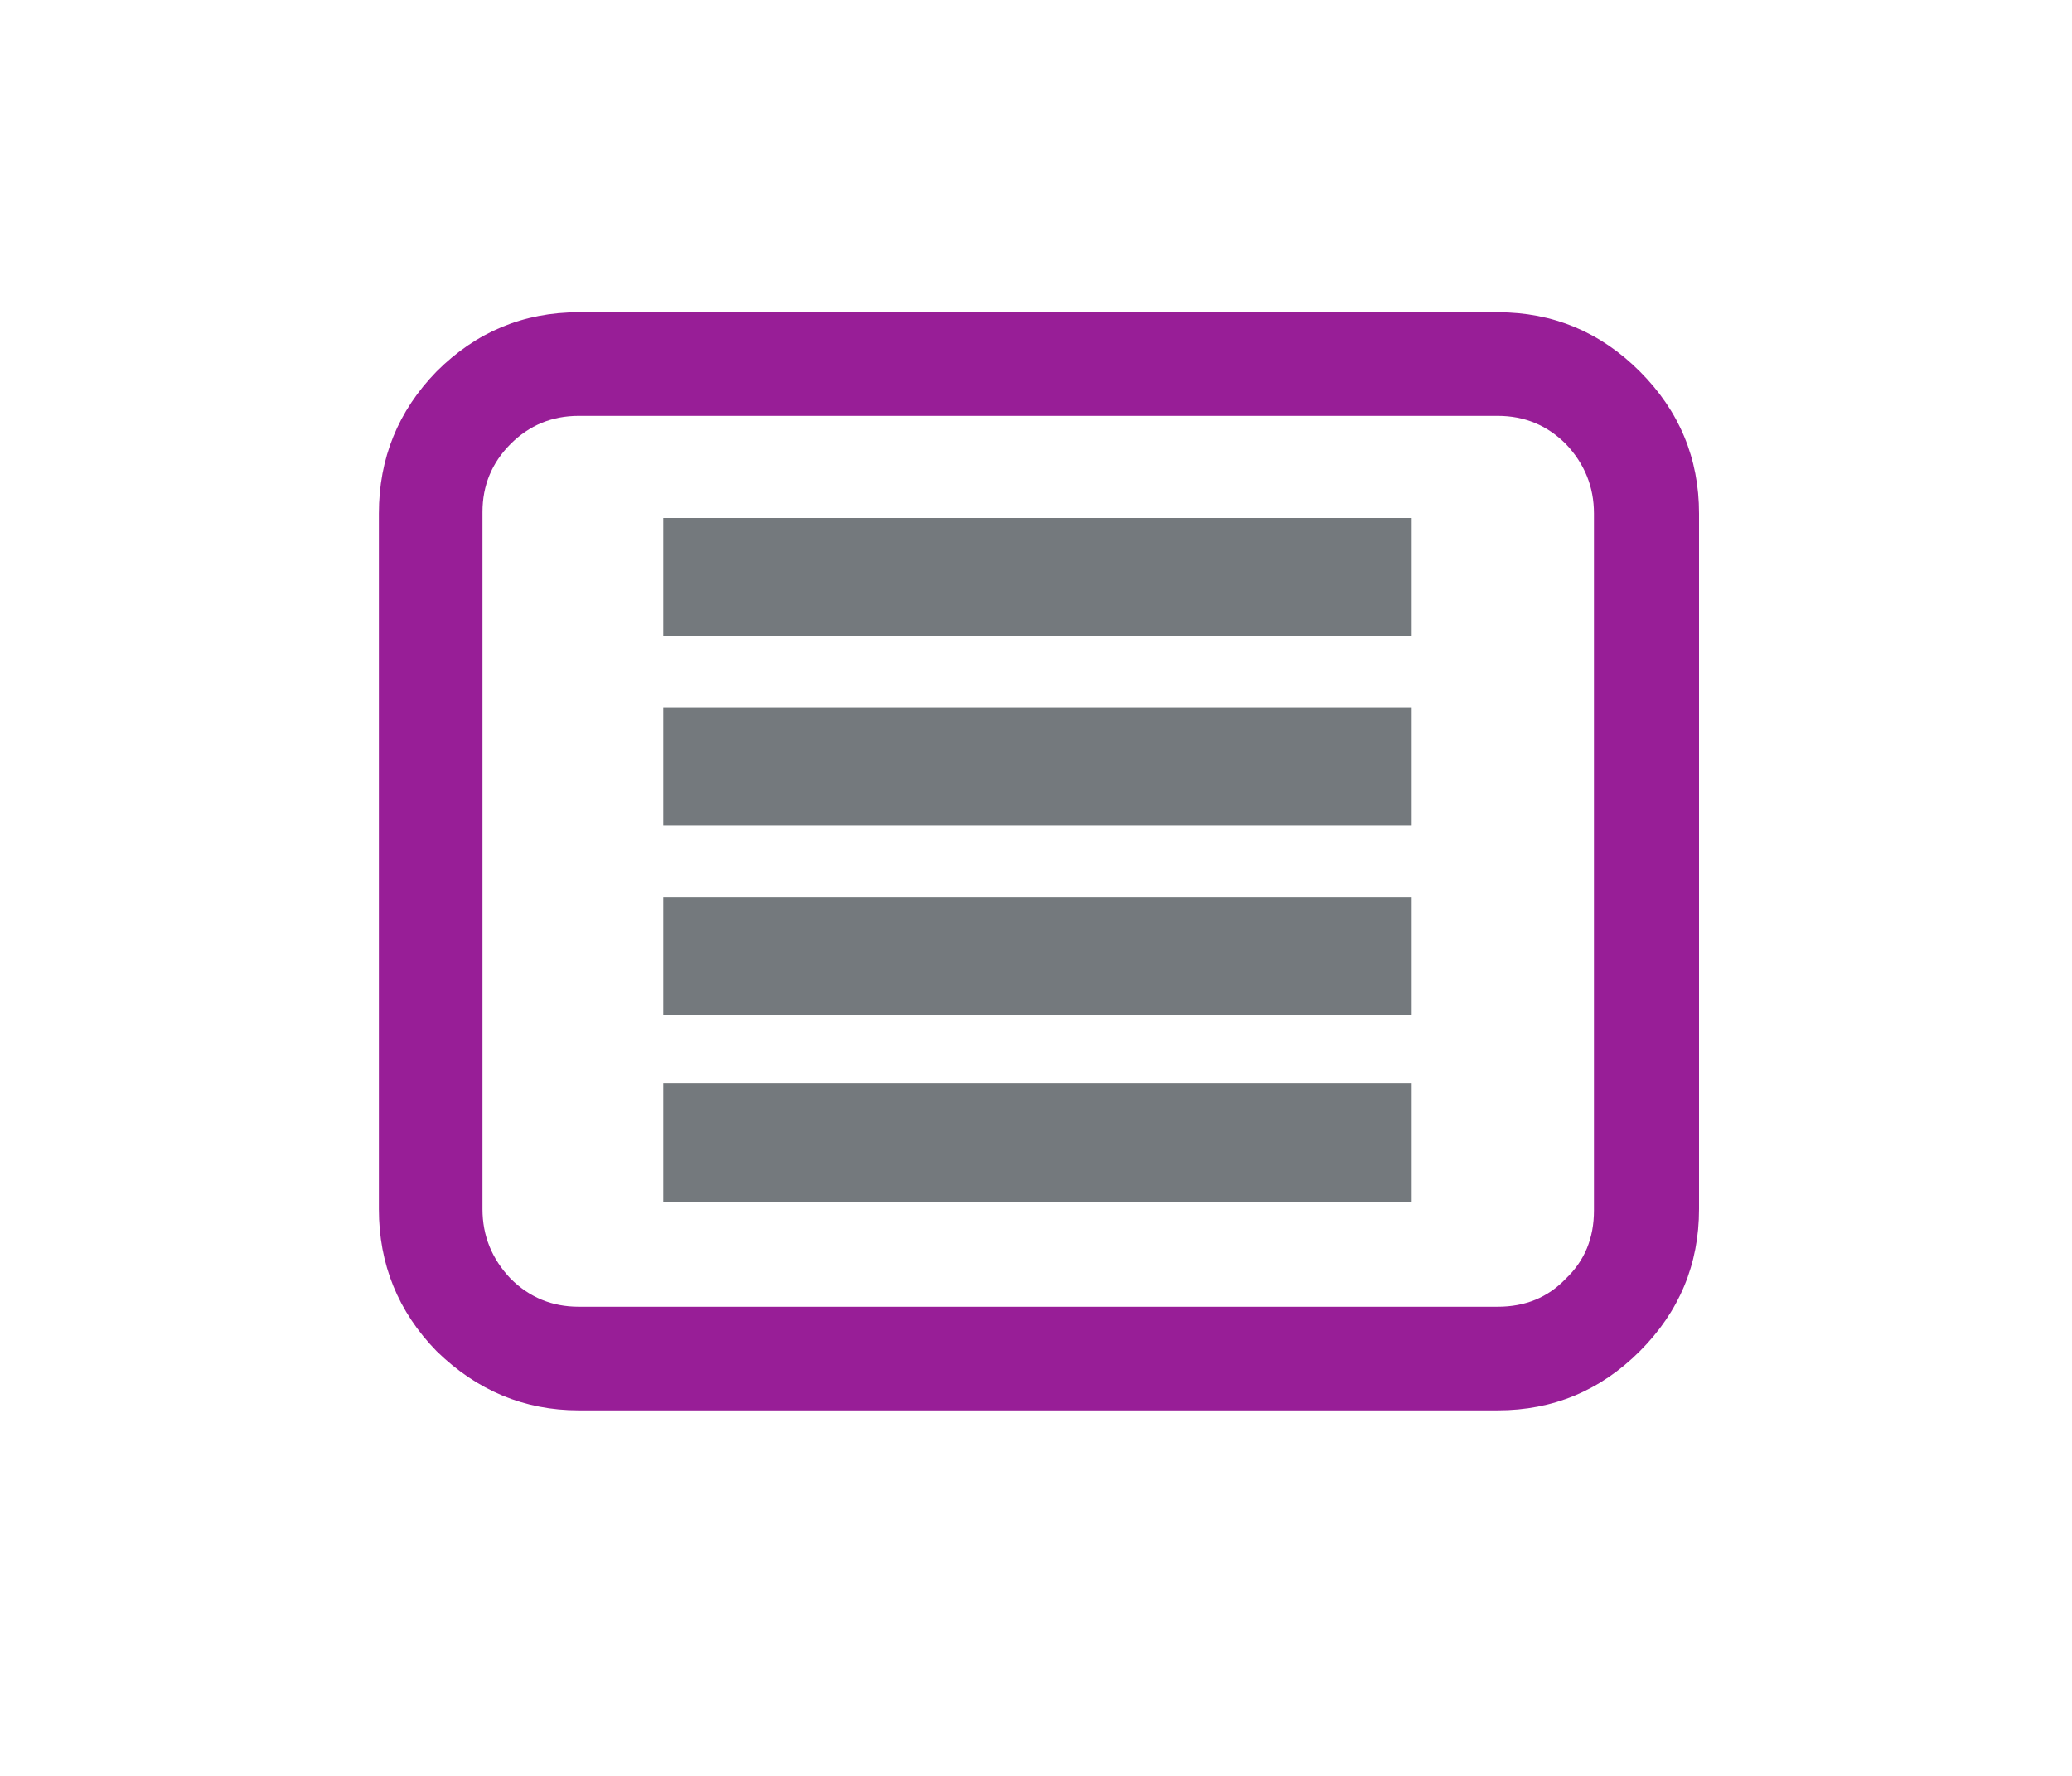 <?xml version="1.0" encoding="utf-8"?><svg id="menu_Anim" image-rendering="optimizeQuality" baseProfile="basic" version="1.1" x="0px" y="0px" width="70" height="60" xmlns="http://www.w3.org/2000/svg" xmlns:xlink="http://www.w3.org/1999/xlink"><defs><g id="line" overflow="visible"><path fill="#74797D" stroke="none" d="M15.55 2L15.55 -2 -15.55 -2 -15.55 2 15.55 2Z"/></g></defs><g id="Scene-1-copy-copy" overflow="visible"><use xlink:href="#line" transform="matrix(.813 0 0 1 35.05 38.6)"><animateTransform attributeName="transform" additive="replace" type="translate" repeatCount="indefinite" dur="3.3s" keyTimes="0;.354;.475;.596;1" values="35.122,38.65;35.122,38.65;35.1,38.65;35.122,38.65;35.122,38.65"/><animateTransform attributeName="transform" additive="sum" type="scale" repeatCount="indefinite" dur="3.3s" keyTimes="0;.354;.475;.596;1" values=".813,1;.813,1;1,1;.813,1;.813,1"/><animateTransform attributeName="transform" additive="sum" type="translate" repeatCount="indefinite" dur="3.3s" keyTimes="0;.354;.475;.596;1" values="-.15,-.1;-.15,-.1;0,0;-.15,-.1;-.15,-.1"/><animate attributeName="opacity" repeatCount="indefinite" dur="3.3s" keyTimes="0;.354;.475;.596;1" values=".3;.3;1;.3;.3"/></use><use xlink:href="#line" transform="matrix(.813 0 0 1 35.05 32.3)"><animateTransform attributeName="transform" additive="replace" type="translate" repeatCount="indefinite" dur="3.3s" keyTimes="0;.232;.354;.475;1" values="35.122,32.3;35.122,32.3;35.1,32.3;35.122,32.3;35.122,32.3"/><animateTransform attributeName="transform" additive="sum" type="scale" repeatCount="indefinite" dur="3.3s" keyTimes="0;.232;.354;.475;1" values=".813,1;.813,1;1,1;.813,1;.813,1"/><animateTransform attributeName="transform" additive="sum" type="translate" repeatCount="indefinite" dur="3.3s" keyTimes="0;.232;.354;.475;1" values="-.15,-.05;-.15,-.05;0,0;-.15,-.05;-.15,-.05"/><animate attributeName="opacity" repeatCount="indefinite" dur="3.3s" keyTimes="0;.232;.354;.475;1" values=".3;.3;1;.3;.3"/></use><use xlink:href="#line" transform="matrix(.813 0 0 1 35.05 25.9)"><animateTransform attributeName="transform" additive="replace" type="translate" repeatCount="indefinite" dur="3.3s" keyTimes="0;.111;.232;.354;1" values="35.122,25.9;35.122,25.9;35.1,25.9;35.122,25.9;35.122,25.9"/><animateTransform attributeName="transform" additive="sum" type="scale" repeatCount="indefinite" dur="3.3s" keyTimes="0;.111;.232;.354;1" values=".813,1;.813,1;1,1;.813,1;.813,1"/><animateTransform attributeName="transform" additive="sum" type="translate" repeatCount="indefinite" dur="3.3s" keyTimes="0;.111;.232;.354;1" values="-.15,-.05;-.15,-.05;0,0;-.15,-.05;-.15,-.05"/><animate attributeName="opacity" repeatCount="indefinite" dur="3.3s" keyTimes="0;.111;.232;.354;1" values=".3;.3;1;.3;.3"/></use><use xlink:href="#line" transform="matrix(.813 0 0 1 35.05 19.5)"><animateTransform attributeName="transform" additive="replace" type="translate" repeatCount="indefinite" dur="3.3s" keyTimes="0;.111;.232;1" values="35.122,19.55;35.1,19.55;35.122,19.55;35.122,19.55"/><animateTransform attributeName="transform" additive="sum" type="scale" repeatCount="indefinite" dur="3.3s" keyTimes="0;.111;.232;1" values=".813,1;1,1;.813,1;.813,1"/><animateTransform attributeName="transform" additive="sum" type="translate" repeatCount="indefinite" dur="3.3s" keyTimes="0;.111;.232;1" values="-.15,-.1;0,0;-.15,-.1;-.15,-.1"/><animate attributeName="opacity" repeatCount="indefinite" dur="3.3s" keyTimes="0;.111;.232;1" values=".3;1;.3;.3"/></use><path fill="#981E97" stroke="none" d="M55.4 12.55Q53.4 10.55 50.6 10.55L19.55 10.55Q16.75 10.55 14.75 12.55 12.8 14.55 12.8 17.35L12.8 40.85Q12.8 43.65 14.75 45.65 16.8 47.65 19.55 47.65L50.6 47.65Q53.4 47.65 55.4 45.65 57.4 43.65 57.4 40.85L57.4 17.35Q57.4 14.55 55.4 12.55M50.6 14.05Q51.95 14.05 52.9 15 53.85 16 53.85 17.35L53.85 40.9Q53.85 42.3 52.9 43.2 52 44.15 50.6 44.15L19.55 44.15Q18.2 44.15 17.25 43.2 16.3 42.2 16.3 40.85L16.3 17.3Q16.3 15.95 17.25 15 18.2 14.05 19.55 14.05L50.6 14.05Z"/></g></svg>